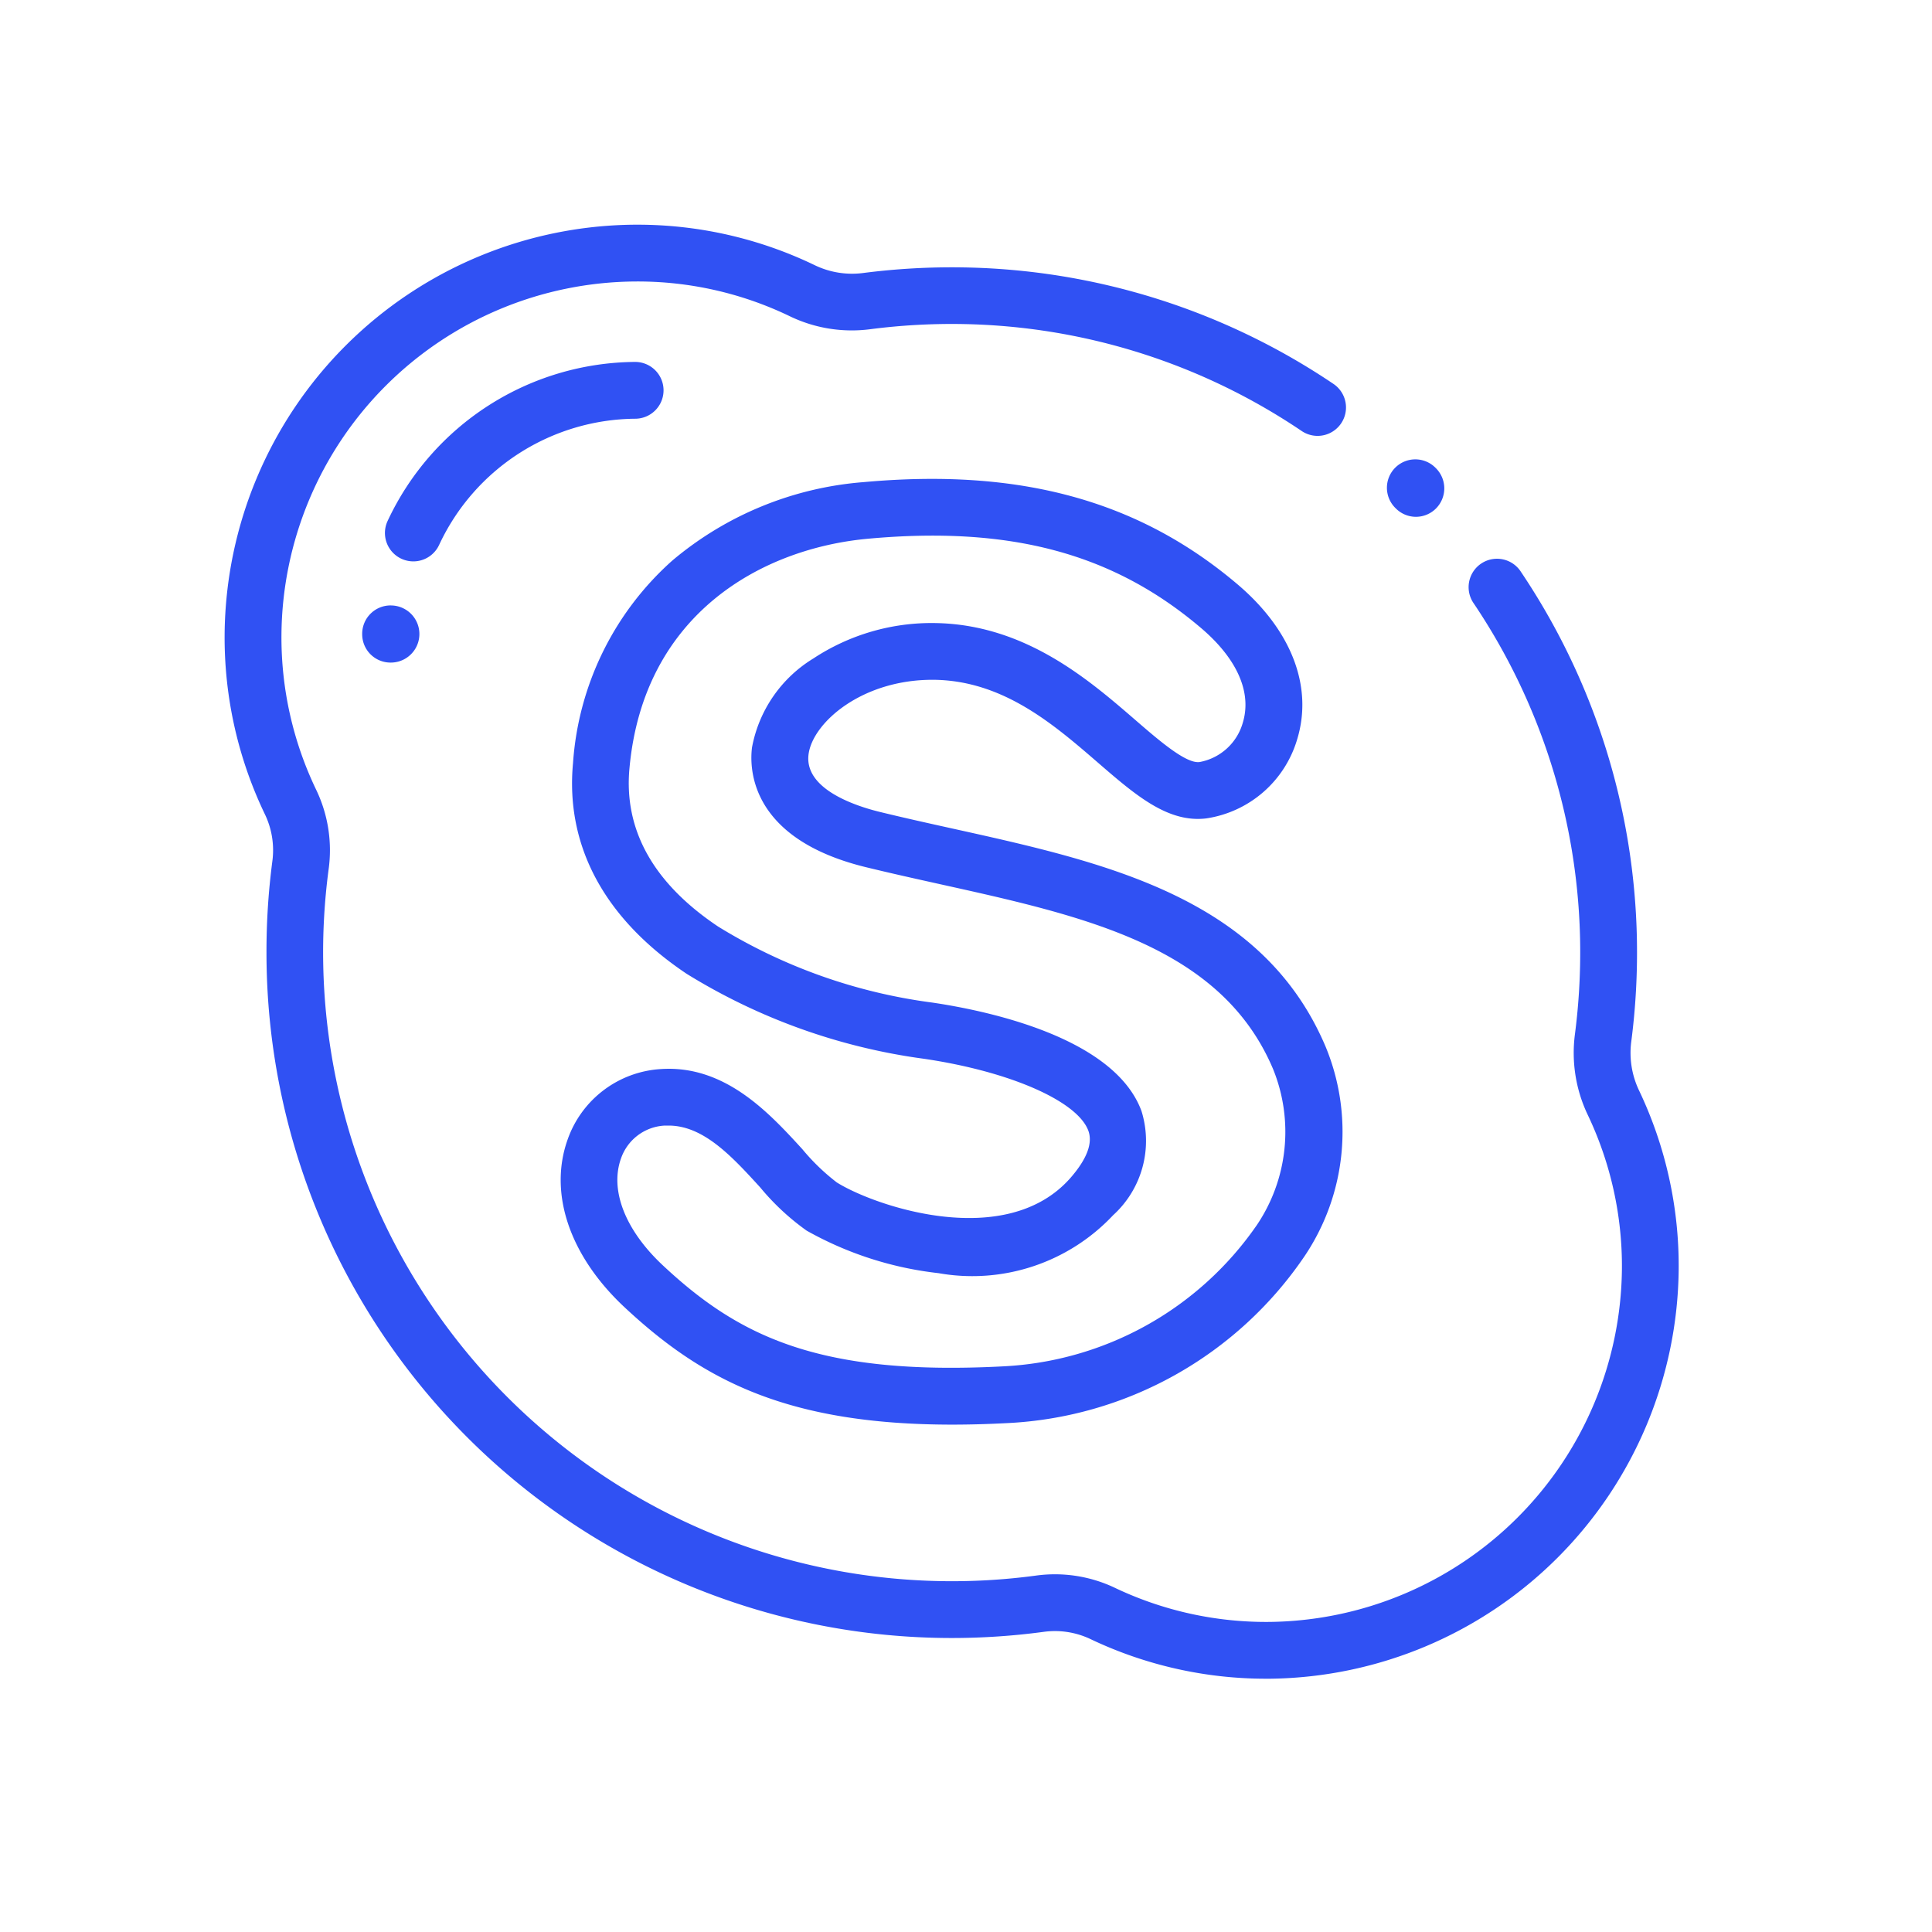 <svg xmlns="http://www.w3.org/2000/svg" xmlns:xlink="http://www.w3.org/1999/xlink" width="60" height="60" viewBox="0 0 60 60">
  <defs>
    <clipPath id="clip-path">
      <rect id="Rectangle_155" data-name="Rectangle 155" width="60" height="60" transform="translate(231 2159)" fill="#fff" stroke="#707070" stroke-width="1"/>
    </clipPath>
  </defs>
  <g id="Mask_Group_15" data-name="Mask Group 15" transform="translate(-231 -2159)" clip-path="url(#clip-path)">
    <g id="_004-skype" data-name="004-skype" transform="translate(237.976 2165.978)">
      <g id="Group_564" data-name="Group 564" transform="translate(36.11 7.307)">
        <g id="Group_563" data-name="Group 563">
          <path id="Path_2028" data-name="Path 2028" d="M410.921,83.1a.882.882,0,1,0-1.247,1.247l.006.006a.879.879,0,0,0,1.244,0A.885.885,0,0,0,410.921,83.1Z" transform="translate(-409.415 -82.846)" fill="#3051f3"/>
        </g>
      </g>
      <g id="Group_566" data-name="Group 566" transform="translate(0.002)">
        <g id="Group_565" data-name="Group 565">
          <path id="Path_2029" data-name="Path 2029" d="M43.927,26.889a2.707,2.707,0,0,1-.243-1.514,21.506,21.506,0,0,0,.176-3.15,21.16,21.16,0,0,0-3.6-11.441.882.882,0,1,0-1.464.983,19.4,19.4,0,0,1,3.3,10.489,19.764,19.764,0,0,1-.162,2.891,4.468,4.468,0,0,0,.4,2.5,10.921,10.921,0,0,1,1.06,4.8A11.069,11.069,0,0,1,32.462,43.392a10.918,10.918,0,0,1-4.825-1.064,4.333,4.333,0,0,0-2.446-.374A19.53,19.53,0,0,1,3.23,20.018a4.336,4.336,0,0,0-.382-2.459,10.917,10.917,0,0,1-1.083-4.834A11.058,11.058,0,0,1,12.744,1.764a10.867,10.867,0,0,1,4.814,1.082,4.428,4.428,0,0,0,2.493.4,19.742,19.742,0,0,1,2.883-.16A19.4,19.4,0,0,1,33.45,6.408a.882.882,0,1,0,.986-1.463,21.159,21.159,0,0,0-11.47-3.618,21.508,21.508,0,0,0-3.141.174,2.668,2.668,0,0,1-1.5-.244A12.663,12.663,0,0,0,12.791,0h-.054A12.828,12.828,0,0,0,0,12.714a12.666,12.666,0,0,0,1.257,5.609,2.579,2.579,0,0,1,.223,1.462A21.494,21.494,0,0,0,1.3,22.607,21.284,21.284,0,0,0,22.58,43.892a21.483,21.483,0,0,0,2.846-.19,2.574,2.574,0,0,1,1.453.218,12.664,12.664,0,0,0,5.488,1.236h.109a12.84,12.84,0,0,0,12.681-12.7A12.672,12.672,0,0,0,43.927,26.889Z" transform="translate(-0.002 0)" fill="#3051f3"/>
        </g>
      </g>
      <g id="Group_568" data-name="Group 568" transform="translate(10.433 7.893)">
        <g id="Group_567" data-name="Group 567">
          <path id="Path_2030" data-name="Path 2030" d="M142.034,107.134c-1.967-4.643-6.845-5.724-11.562-6.768-.746-.165-1.518-.336-2.269-.519-.716-.173-2.365-.693-2.227-1.788.125-.989,1.675-2.349,3.923-2.318,2.134.038,3.69,1.384,5.063,2.571,1.166,1.009,2.174,1.88,3.368,1.733a3.479,3.479,0,0,0,2.824-2.466c.49-1.623-.175-3.363-1.825-4.777-3.078-2.626-6.778-3.644-11.645-3.2a10.473,10.473,0,0,0-5.937,2.434,9.268,9.268,0,0,0-3.085,6.287c-.243,2.576.977,4.84,3.528,6.548a18.762,18.762,0,0,0,7.375,2.64c2.662.393,4.758,1.311,5.1,2.232.143.387-.044.881-.553,1.465-2,2.278-6.075.882-7.258.143a6.622,6.622,0,0,1-1.072-1.035c-1.008-1.1-2.386-2.616-4.382-2.487a3.278,3.278,0,0,0-2.906,2.19c-.594,1.665.058,3.6,1.746,5.188,2.4,2.247,5.016,3.665,10.2,3.665q.8,0,1.682-.046h0a11.848,11.848,0,0,0,9.26-5.188A6.916,6.916,0,0,0,142.034,107.134Zm-2.153,5.565a10.179,10.179,0,0,1-7.857,4.363c-5.724.3-8.215-.928-10.582-3.145-1.159-1.088-1.642-2.325-1.291-3.309a1.517,1.517,0,0,1,1.362-1.023q.06,0,.118,0c1.091,0,1.982.976,2.844,1.92a7.531,7.531,0,0,0,1.443,1.343,10.794,10.794,0,0,0,4.094,1.32,6,6,0,0,0,5.423-1.8,3.118,3.118,0,0,0,.88-3.237c-.848-2.3-4.824-3.119-6.495-3.366a16.826,16.826,0,0,1-6.652-2.361c-2.008-1.344-2.934-3-2.753-4.919.438-4.8,4.122-6.83,7.424-7.127,4.423-.4,7.612.46,10.341,2.787,1.11.95,1.566,1.99,1.283,2.926a1.718,1.718,0,0,1-1.349,1.225c-.422.049-1.259-.675-2-1.317-1.44-1.245-3.412-2.951-6.189-3a6.667,6.667,0,0,0-3.8,1.1,4.113,4.113,0,0,0-1.905,2.764c-.082.652-.068,2.847,3.562,3.723.767.187,1.548.36,2.3.527,4.478.992,8.707,1.928,10.319,5.733A5.179,5.179,0,0,1,139.881,112.7Z" transform="translate(-118.275 -89.5)" fill="#3051f3"/>
        </g>
      </g>
      <g id="Group_570" data-name="Group 570" transform="translate(4.271 11.824)">
        <g id="Group_569" data-name="Group 569">
          <path id="Path_2031" data-name="Path 2031" d="M49.306,134.063h-.017a.882.882,0,0,0-.881.865v.031a.88.88,0,0,0,.881.879h0a.887.887,0,0,0,.017-1.774Z" transform="translate(-48.407 -134.063)" fill="#3051f3"/>
        </g>
      </g>
      <g id="Group_572" data-name="Group 572" transform="translate(4.974 4.262)">
        <g id="Group_571" data-name="Group 571">
          <path id="Path_2032" data-name="Path 2032" d="M64.154,48.32h0a8.552,8.552,0,0,0-7.68,4.94.882.882,0,1,0,1.6.744,6.78,6.78,0,0,1,6.088-3.92.882.882,0,0,0,0-1.764Z" transform="translate(-56.387 -48.32)" fill="#3051f3"/>
        </g>
      </g>
    </g>
  </g>
</svg>
